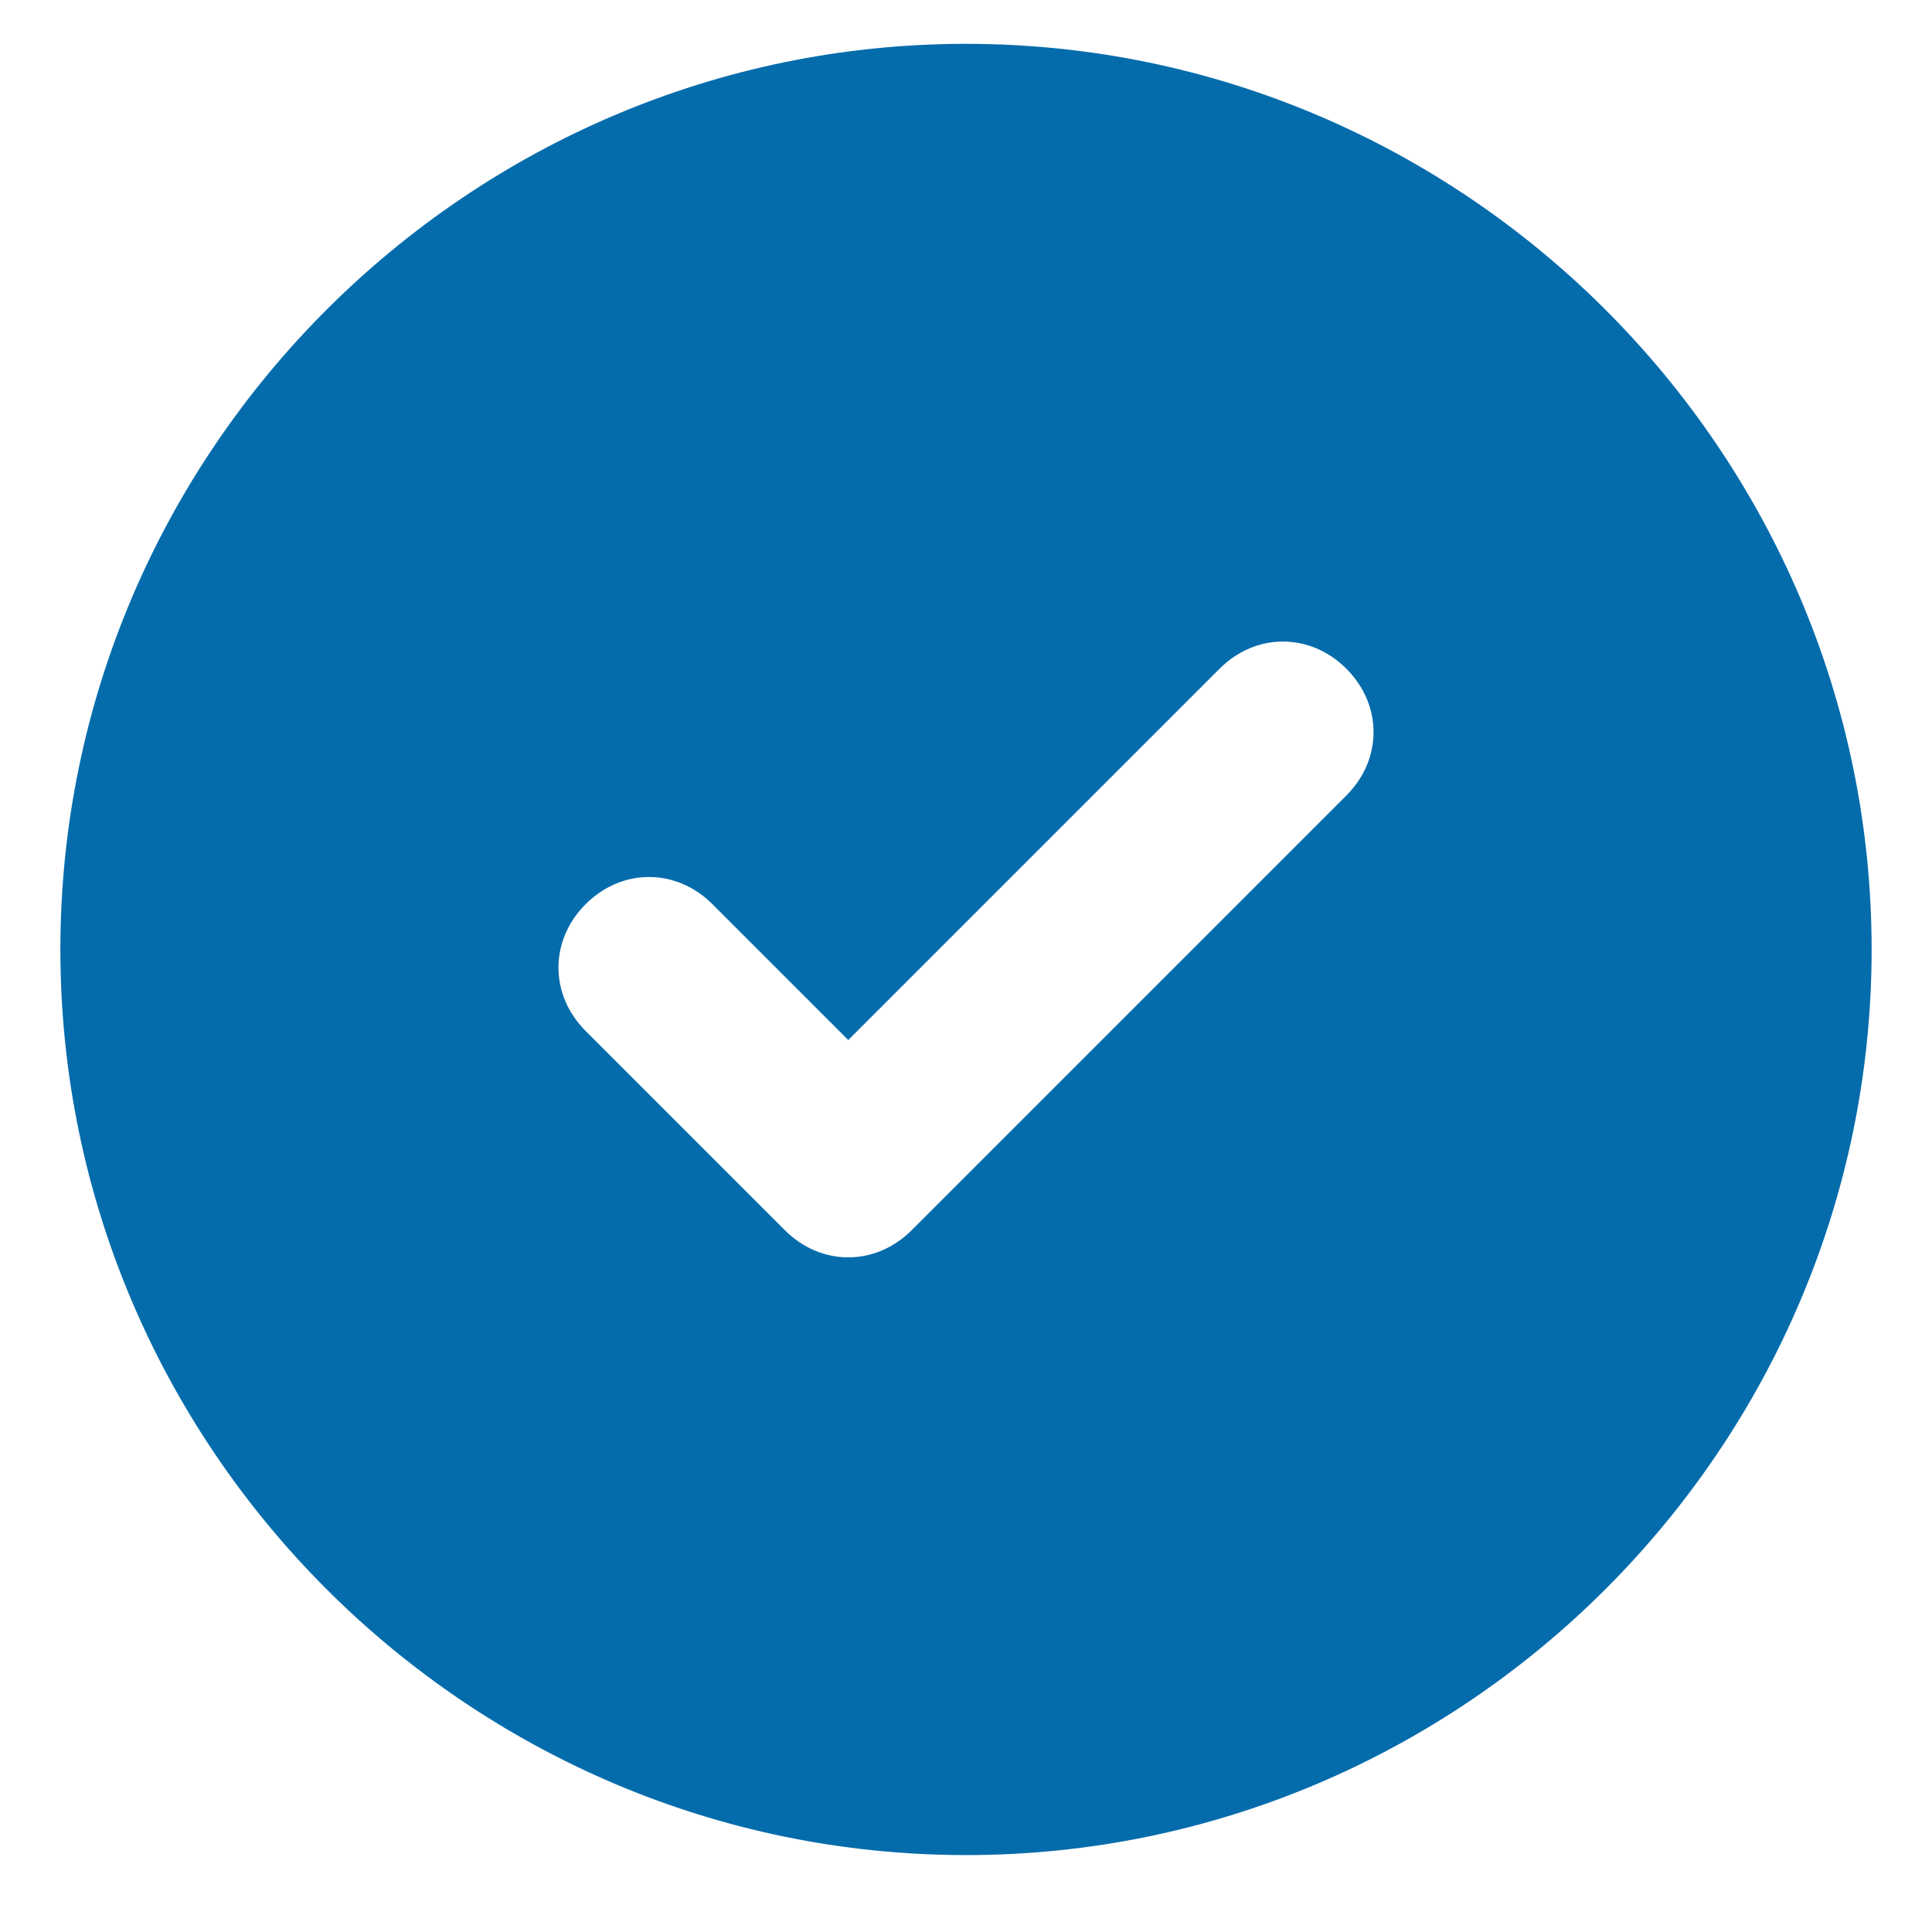 <svg width="16" height="16" viewBox="0 0 16 16" fill="none" xmlns="http://www.w3.org/2000/svg">
<path d="M8 0.363C3.875 0.363 0.5 3.738 0.5 7.863C0.5 11.988 3.875 15.363 8 15.363C12.125 15.363 15.5 11.988 15.5 7.863C15.5 3.738 12.125 0.363 8 0.363ZM11.15 6.588L7.55 10.188C7.25 10.488 6.8 10.488 6.5 10.188L4.85 8.538C4.55 8.238 4.55 7.788 4.85 7.488C5.15 7.188 5.6 7.188 5.9 7.488L7.025 8.613L10.1 5.538C10.4 5.238 10.85 5.238 11.15 5.538C11.45 5.838 11.45 6.288 11.15 6.588Z" fill="#056CAC"/>
</svg>
